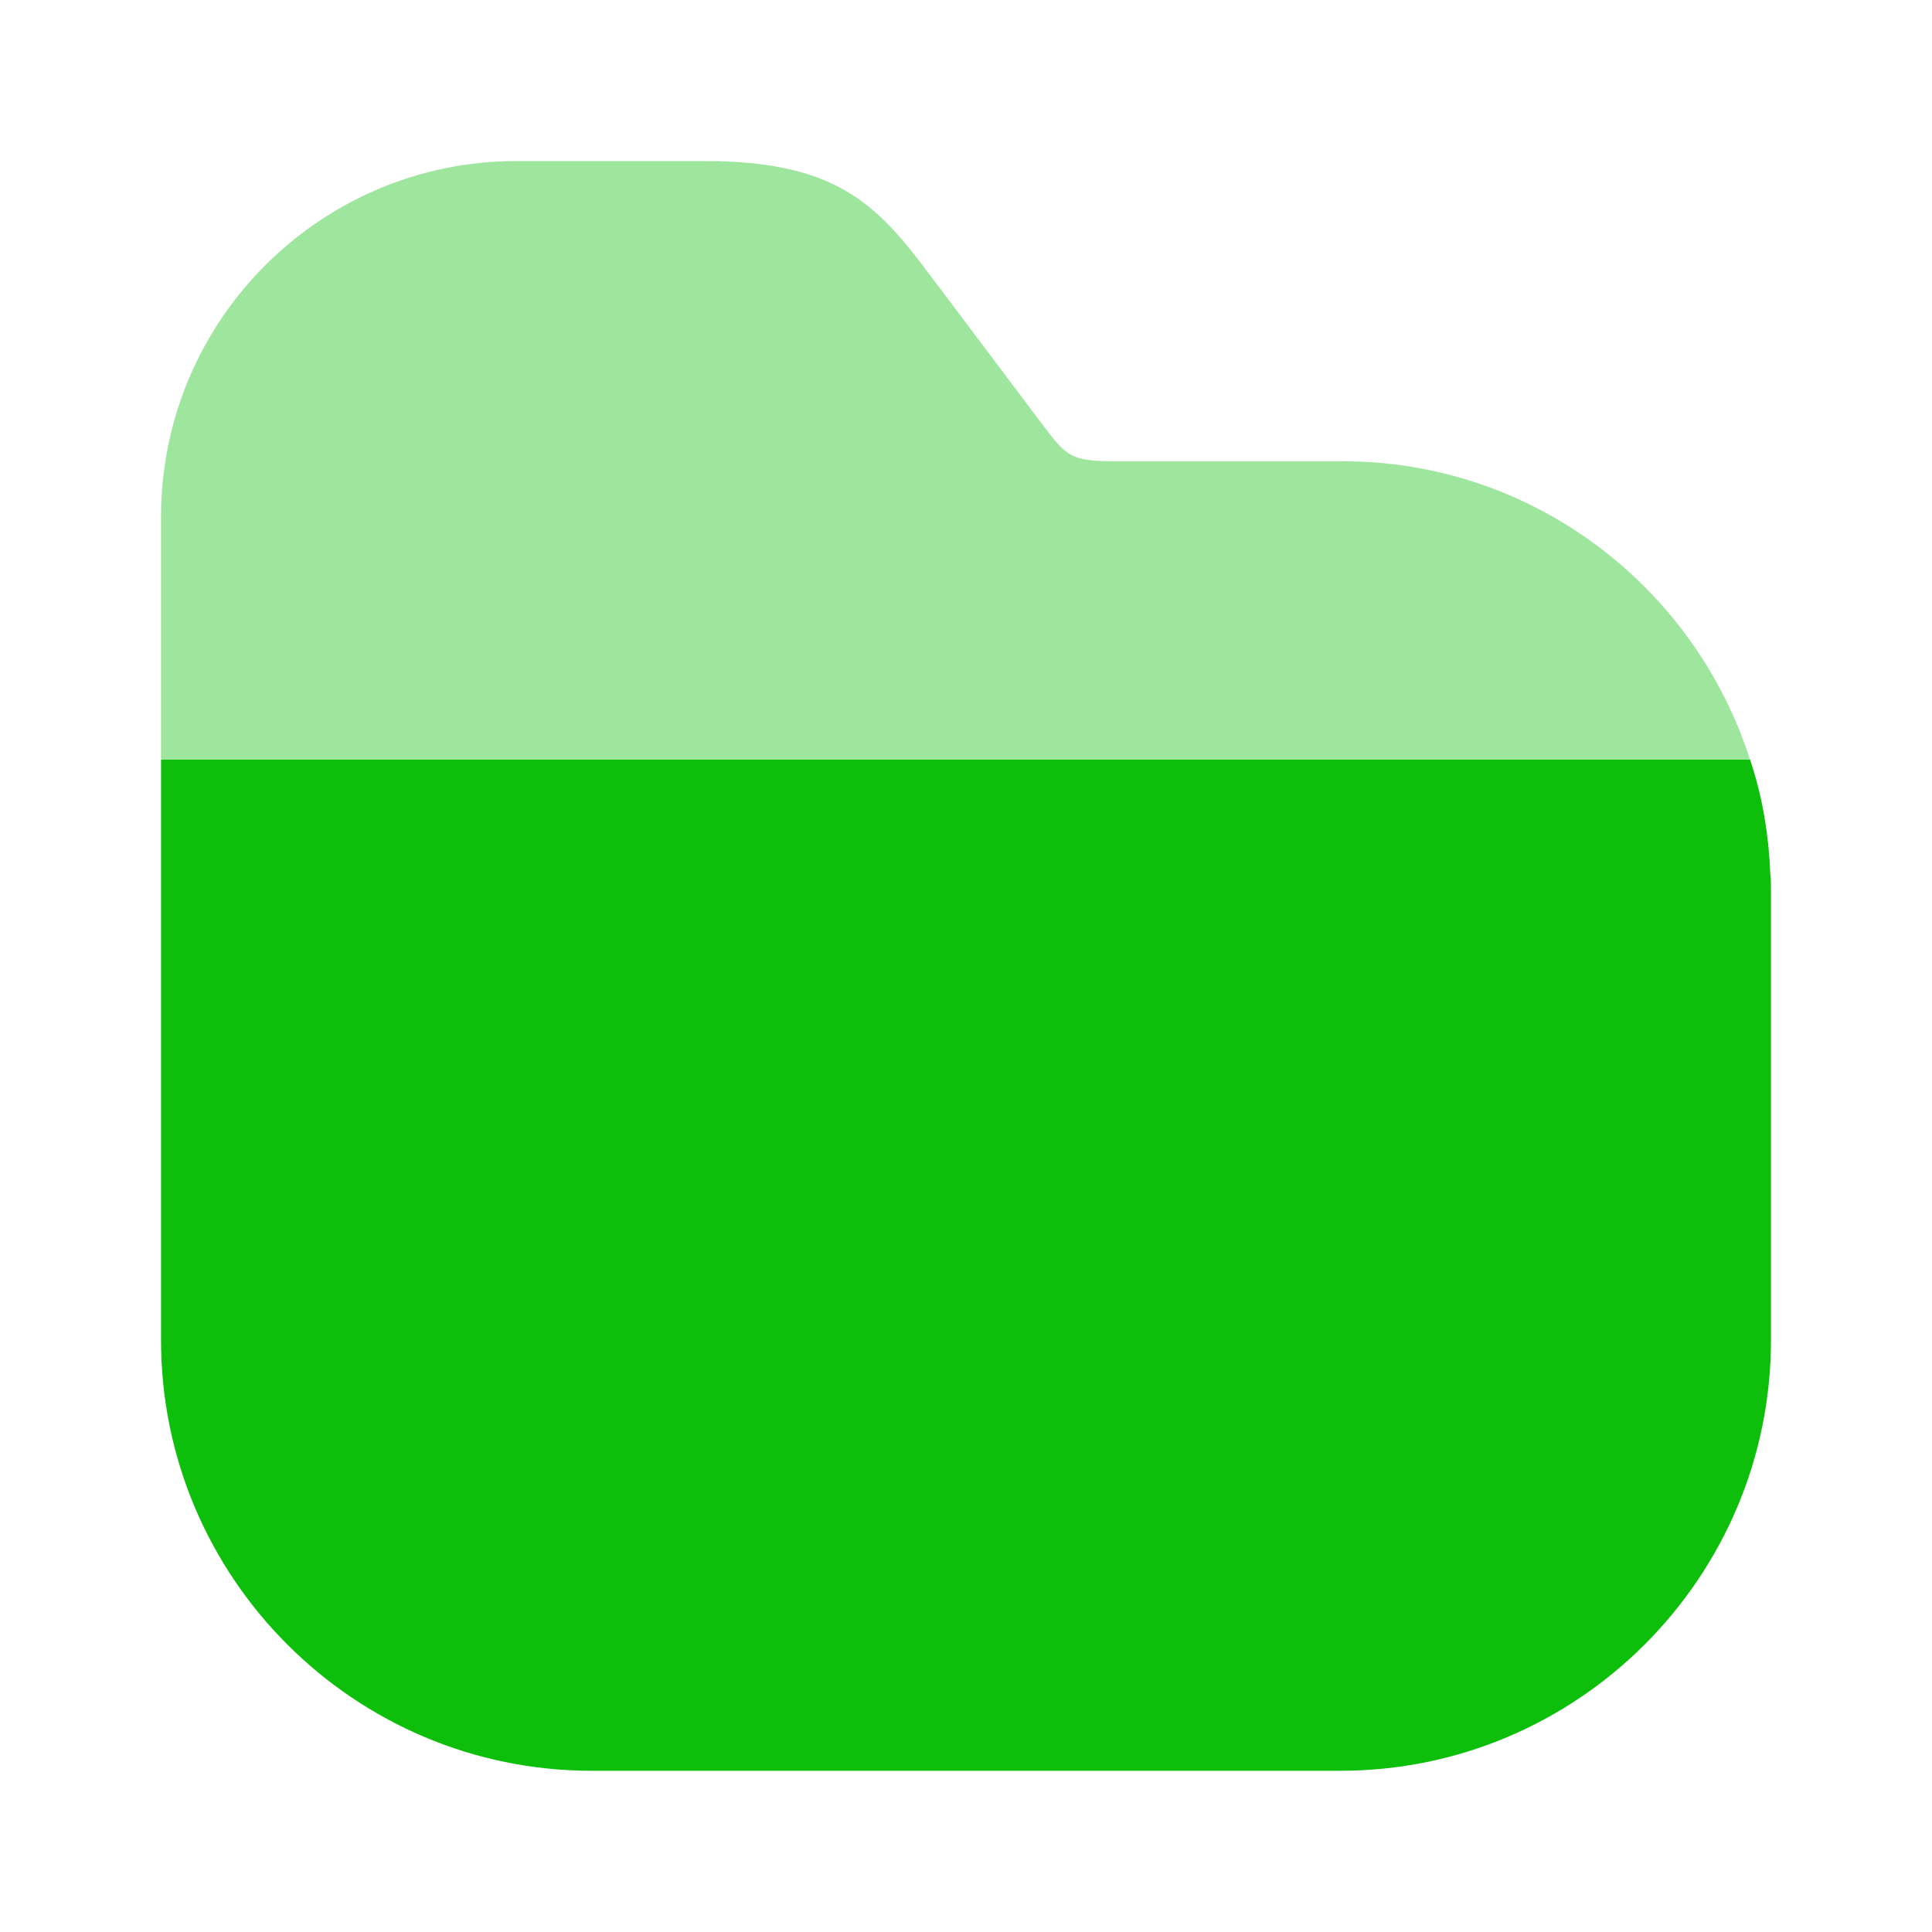 <svg width="20" height="20" viewBox="0 0 20 20" fill="none" xmlns="http://www.w3.org/2000/svg">
<path d="M18.333 9.223V13.873C18.333 16.331 16.333 18.331 13.875 18.331H6.125C3.667 18.331 1.667 16.331 1.667 13.873V7.864H18.117C18.242 8.239 18.308 8.623 18.325 9.031C18.333 9.089 18.333 9.164 18.333 9.223Z" fill="#0DBF0A"/>
<path opacity="0.4" d="M18.117 7.867H1.667V5.35C1.667 3.317 3.317 1.667 5.35 1.667H7.292C8.65 1.667 9.075 2.109 9.617 2.834L10.783 4.384C11.042 4.725 11.075 4.775 11.558 4.775H13.883C15.858 4.767 17.542 6.067 18.117 7.867Z" fill="#0DBF0A"/>
</svg>
